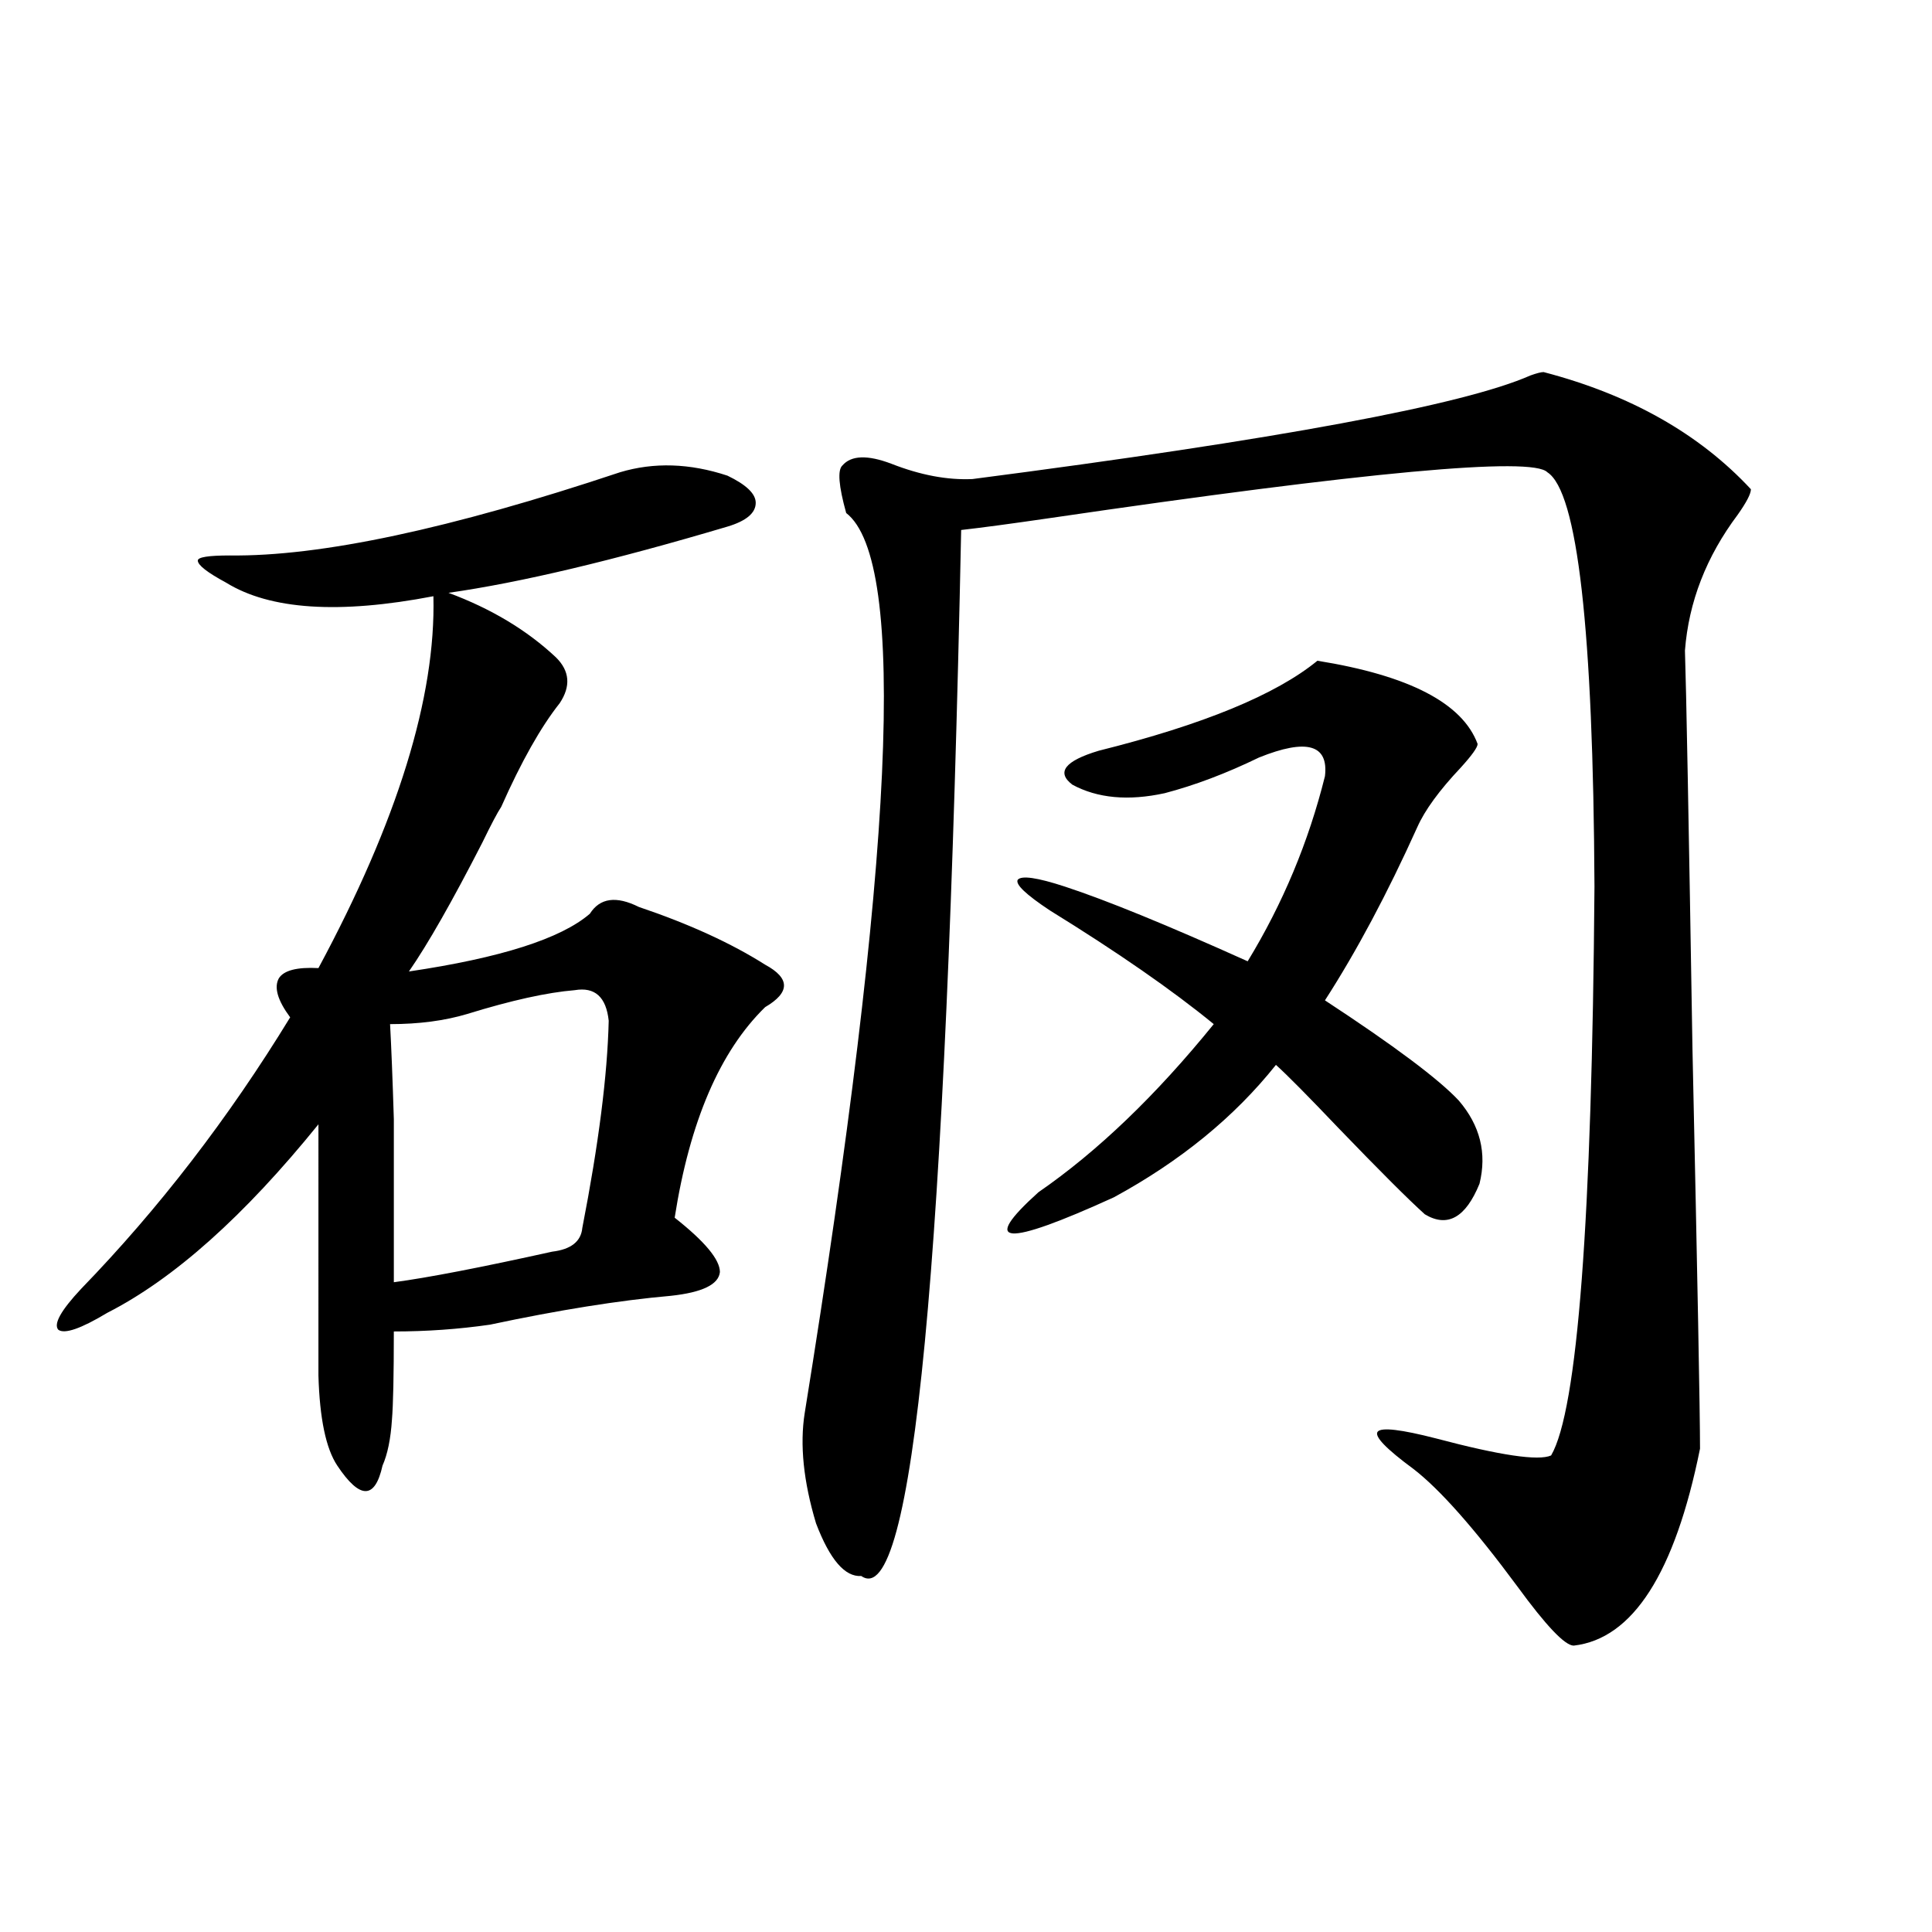 <?xml version="1.0" encoding="utf-8"?>
<!-- Generator: Adobe Illustrator 16.0.0, SVG Export Plug-In . SVG Version: 6.00 Build 0)  -->
<!DOCTYPE svg PUBLIC "-//W3C//DTD SVG 1.1//EN" "http://www.w3.org/Graphics/SVG/1.1/DTD/svg11.dtd">
<svg version="1.1" id="图层_1" xmlns="http://www.w3.org/2000/svg" xmlns:xlink="http://www.w3.org/1999/xlink" x="0px" y="0px"
	 width="1000px" height="1000px" viewBox="0 0 1000 1000" enable-background="new 0 0 1000 1000" xml:space="preserve">
<path d="M320.919,244.441c17.561-5.273,36.097-4.683,55.608,1.758c9.756,4.696,14.634,9.38,14.634,14.063
	c0,5.273-4.878,9.38-14.634,12.305c-59.19,17.578-107.314,29.004-144.387,34.277c22.104,8.212,40.64,19.336,55.608,33.398
	c7.149,7.031,7.805,14.941,1.951,23.73c-9.756,12.305-19.847,30.185-30.243,53.613c-1.951,2.938-5.213,9.091-9.756,18.457
	c-15.609,30.474-28.292,52.734-38.048,66.797c47.469-7.031,78.688-16.987,93.656-29.883c5.198-8.198,13.658-9.366,25.365-3.516
	c26.006,8.789,47.804,18.759,65.364,29.883c13.003,7.031,13.003,14.364,0,21.973c-23.414,22.852-39.023,59.188-46.828,108.984
	c15.609,12.305,23.414,21.685,23.414,28.125c-0.655,6.454-9.115,10.547-25.365,12.305c-26.676,2.349-57.895,7.333-93.656,14.941
	c-16.265,2.349-32.85,3.516-49.755,3.516c0,22.852-0.335,38.095-0.976,45.703c-0.655,9.97-2.286,17.88-4.878,23.73
	c-1.951,8.789-4.878,13.184-8.78,13.184s-8.78-4.395-14.634-13.184s-9.115-24.308-9.756-46.582V581.941
	c-38.383,47.461-74.8,79.98-109.266,97.559c-13.658,8.212-22.118,11.138-25.365,8.789c-2.606-2.925,1.296-9.956,11.707-21.094
	c40.319-41.597,76.416-88.468,108.29-140.625c-6.509-8.789-8.46-15.519-5.854-20.215c2.592-4.093,9.421-5.851,20.487-5.273
	c40.975-76.163,60.807-140.323,59.511-192.48c-48.779,9.38-84.556,7.031-107.314-7.031c-9.756-5.273-14.634-9.077-14.634-11.426
	c0-1.758,5.519-2.637,16.585-2.637C165.801,288.099,233.116,273.747,320.919,244.441z M297.505,512.508
	c-14.313,1.181-32.85,5.273-55.608,12.305c-11.707,3.516-25.045,5.273-39.999,5.273c0.641,11.728,1.296,28.125,1.951,49.219
	c0,9.97,0,21.396,0,34.277c0,11.728,0,28.427,0,50.098c17.561-2.335,44.877-7.608,81.949-15.82
	c9.756-1.167,14.954-5.273,15.609-12.305c8.445-43.354,13.003-79.102,13.658-107.227
	C313.755,516.023,307.901,510.75,297.505,512.508z M798.956,192.586c44.877,11.728,80.639,31.942,107.314,60.645
	c0,2.349-2.286,6.743-6.829,13.184c-16.265,21.685-25.365,45.126-27.316,70.313c0.641,18.759,1.951,87.603,3.902,206.543
	c2.592,118.954,3.902,187.798,3.902,206.543c-13.018,64.462-34.801,98.438-65.364,101.953c-4.558,0-14.313-10.259-29.268-30.762
	c-22.118-29.883-39.999-50.098-53.657-60.645c-14.313-10.547-20.487-16.987-18.536-19.336c1.951-2.335,12.027-1.167,30.243,3.516
	c33.17,8.789,53.002,11.728,59.511,8.789c13.658-23.429,21.128-121.577,22.438-294.434c-0.655-133.003-8.78-204.483-24.39-214.453
	c-7.805-8.198-93.656-0.288-257.555,23.73c-20.167,2.938-35.456,4.985-45.853,6.152c-7.805,379.688-25.045,560.151-51.706,541.406
	c-8.46,0.591-16.265-8.487-23.414-27.246c-6.509-21.671-8.46-40.718-5.854-57.129c46.173-285.933,53.322-441.211,21.463-465.82
	c-3.902-14.063-4.558-22.261-1.951-24.609c4.543-5.273,13.003-5.562,25.365-0.879c14.954,5.864,28.933,8.501,41.95,7.91
	c158.045-20.503,254.293-38.37,288.773-53.613C795.374,193.177,797.646,192.586,798.956,192.586z M681.886,342
	c47.469,7.622,75.12,21.973,82.925,43.066c0,1.758-2.927,5.864-8.78,12.305c-11.066,11.728-18.536,21.973-22.438,30.762
	c-15.609,34.579-31.554,64.462-47.804,89.648c35.762,23.442,58.855,40.731,69.267,51.855c11.052,12.896,14.634,27.246,10.731,43.066
	c-7.164,17.578-16.585,22.852-28.292,15.82c-8.46-7.608-23.414-22.55-44.877-44.824c-15.609-16.397-26.341-27.246-32.194-32.52
	c-21.463,26.958-49.435,49.81-83.9,68.555c-56.584,25.79-69.602,24.911-39.023-2.637c30.563-21.094,60.807-50.098,90.729-87.012
	c-21.463-17.578-49.755-37.202-84.876-58.887c-12.362-8.198-17.896-13.472-16.585-15.82c1.951-2.335,10.076-1.167,24.39,3.516
	c21.463,7.031,53.002,19.927,94.632,38.672c18.201-29.883,31.539-61.812,39.999-95.801c1.951-16.397-9.436-19.624-34.146-9.668
	c-16.92,8.212-33.17,14.364-48.779,18.457c-18.871,4.106-34.801,2.637-47.804-4.395c-8.46-6.44-3.902-12.305,13.658-17.578
	C622.695,375.11,660.423,359.578,681.886,342z"/>
</svg>
